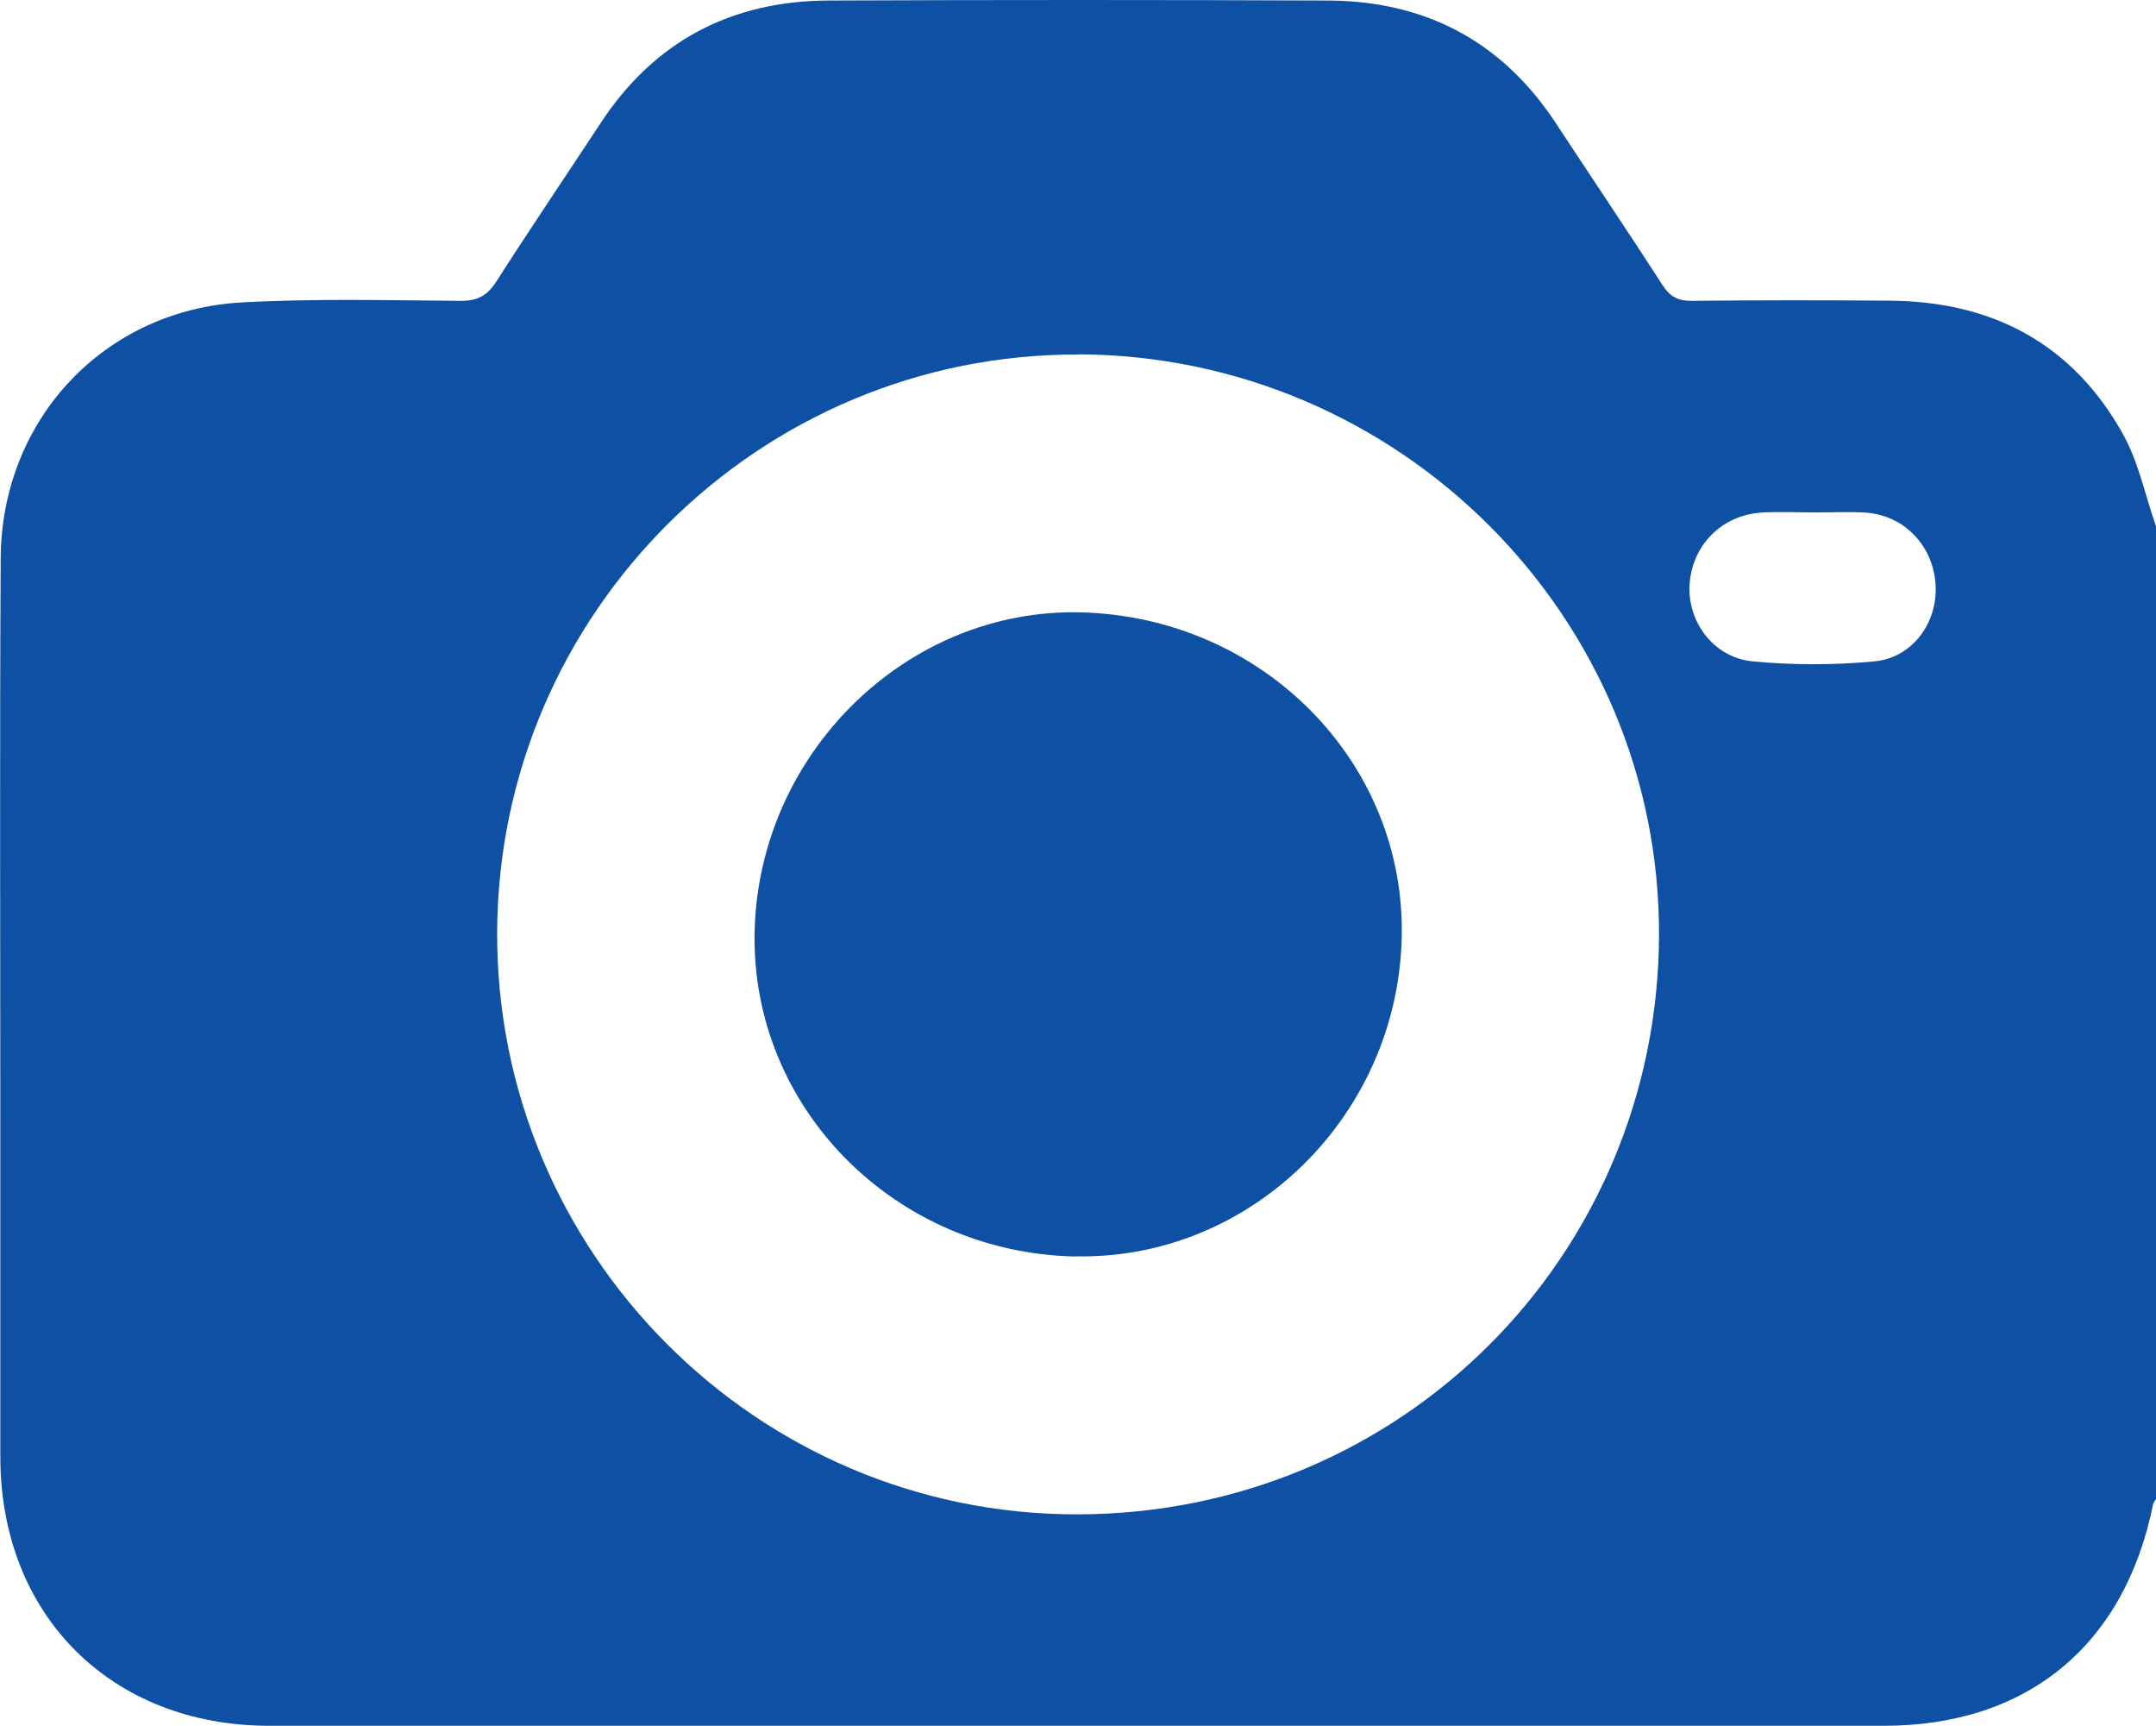 <?xml version="1.0" encoding="UTF-8"?>
<svg xmlns="http://www.w3.org/2000/svg" id="Layer_2" data-name="Layer 2" viewBox="0 0 124.94 100">
  <defs>
    <style>
      .cls-1 {
        fill: #0d50a4;
      }
    </style>
  </defs>
  <g id="Layer_1-2" data-name="Layer 1">
    <g>
      <path class="cls-1" d="M124.94,30.49v56.36c-.06,.1-.15,.2-.17,.31-1.65,8.18-7.3,12.83-15.61,12.83-31.18,0-62.36,0-93.54,0-9.18,0-15.59-6.41-15.6-15.56,0-6.5,0-13.01,0-19.51,0-10.85-.04-21.71,.02-32.56,.04-8.05,6-14.41,14-14.84,4.22-.23,8.45-.12,12.68-.09,.98,0,1.53-.32,2.05-1.13,1.97-3.08,4.02-6.1,6.03-9.16C37.92,2.38,42.38,.05,48.03,.03c9.63-.04,19.27-.04,28.9,0,5.65,.02,10.11,2.35,13.24,7.12,2.05,3.12,4.14,6.22,6.17,9.36,.42,.66,.87,.92,1.67,.92,3.82-.04,7.64-.04,11.46-.01,5.97,.03,10.63,2.48,13.56,7.74,.91,1.63,1.28,3.55,1.91,5.33Zm-62.43-9.95c-18.5-.07-33.64,14.97-33.7,33.49-.06,18.51,15,33.73,33.62,33.71,18.8-.02,33.61-14.99,33.71-33.48,.1-18.51-15.04-33.65-33.63-33.73Zm42.69,9.15s0,0,0,0c-1.05,0-2.11-.06-3.16,.01-2.31,.17-4,1.93-4.13,4.19-.12,2.16,1.41,4.22,3.67,4.43,2.33,.22,4.7,.22,7.03,0,2.2-.2,3.66-2.21,3.56-4.37-.1-2.29-1.8-4.1-4.06-4.25-.97-.06-1.95-.01-2.92-.01Z"></path>
      <path class="cls-1" d="M62.31,72.8c-10.48-.22-18.79-8.63-18.58-18.8,.22-10.35,8.83-18.78,18.92-18.52,10.51,.27,18.8,8.66,18.58,18.81-.23,10.37-8.76,18.72-18.92,18.5Z"></path>
    </g>
  </g>
</svg>
